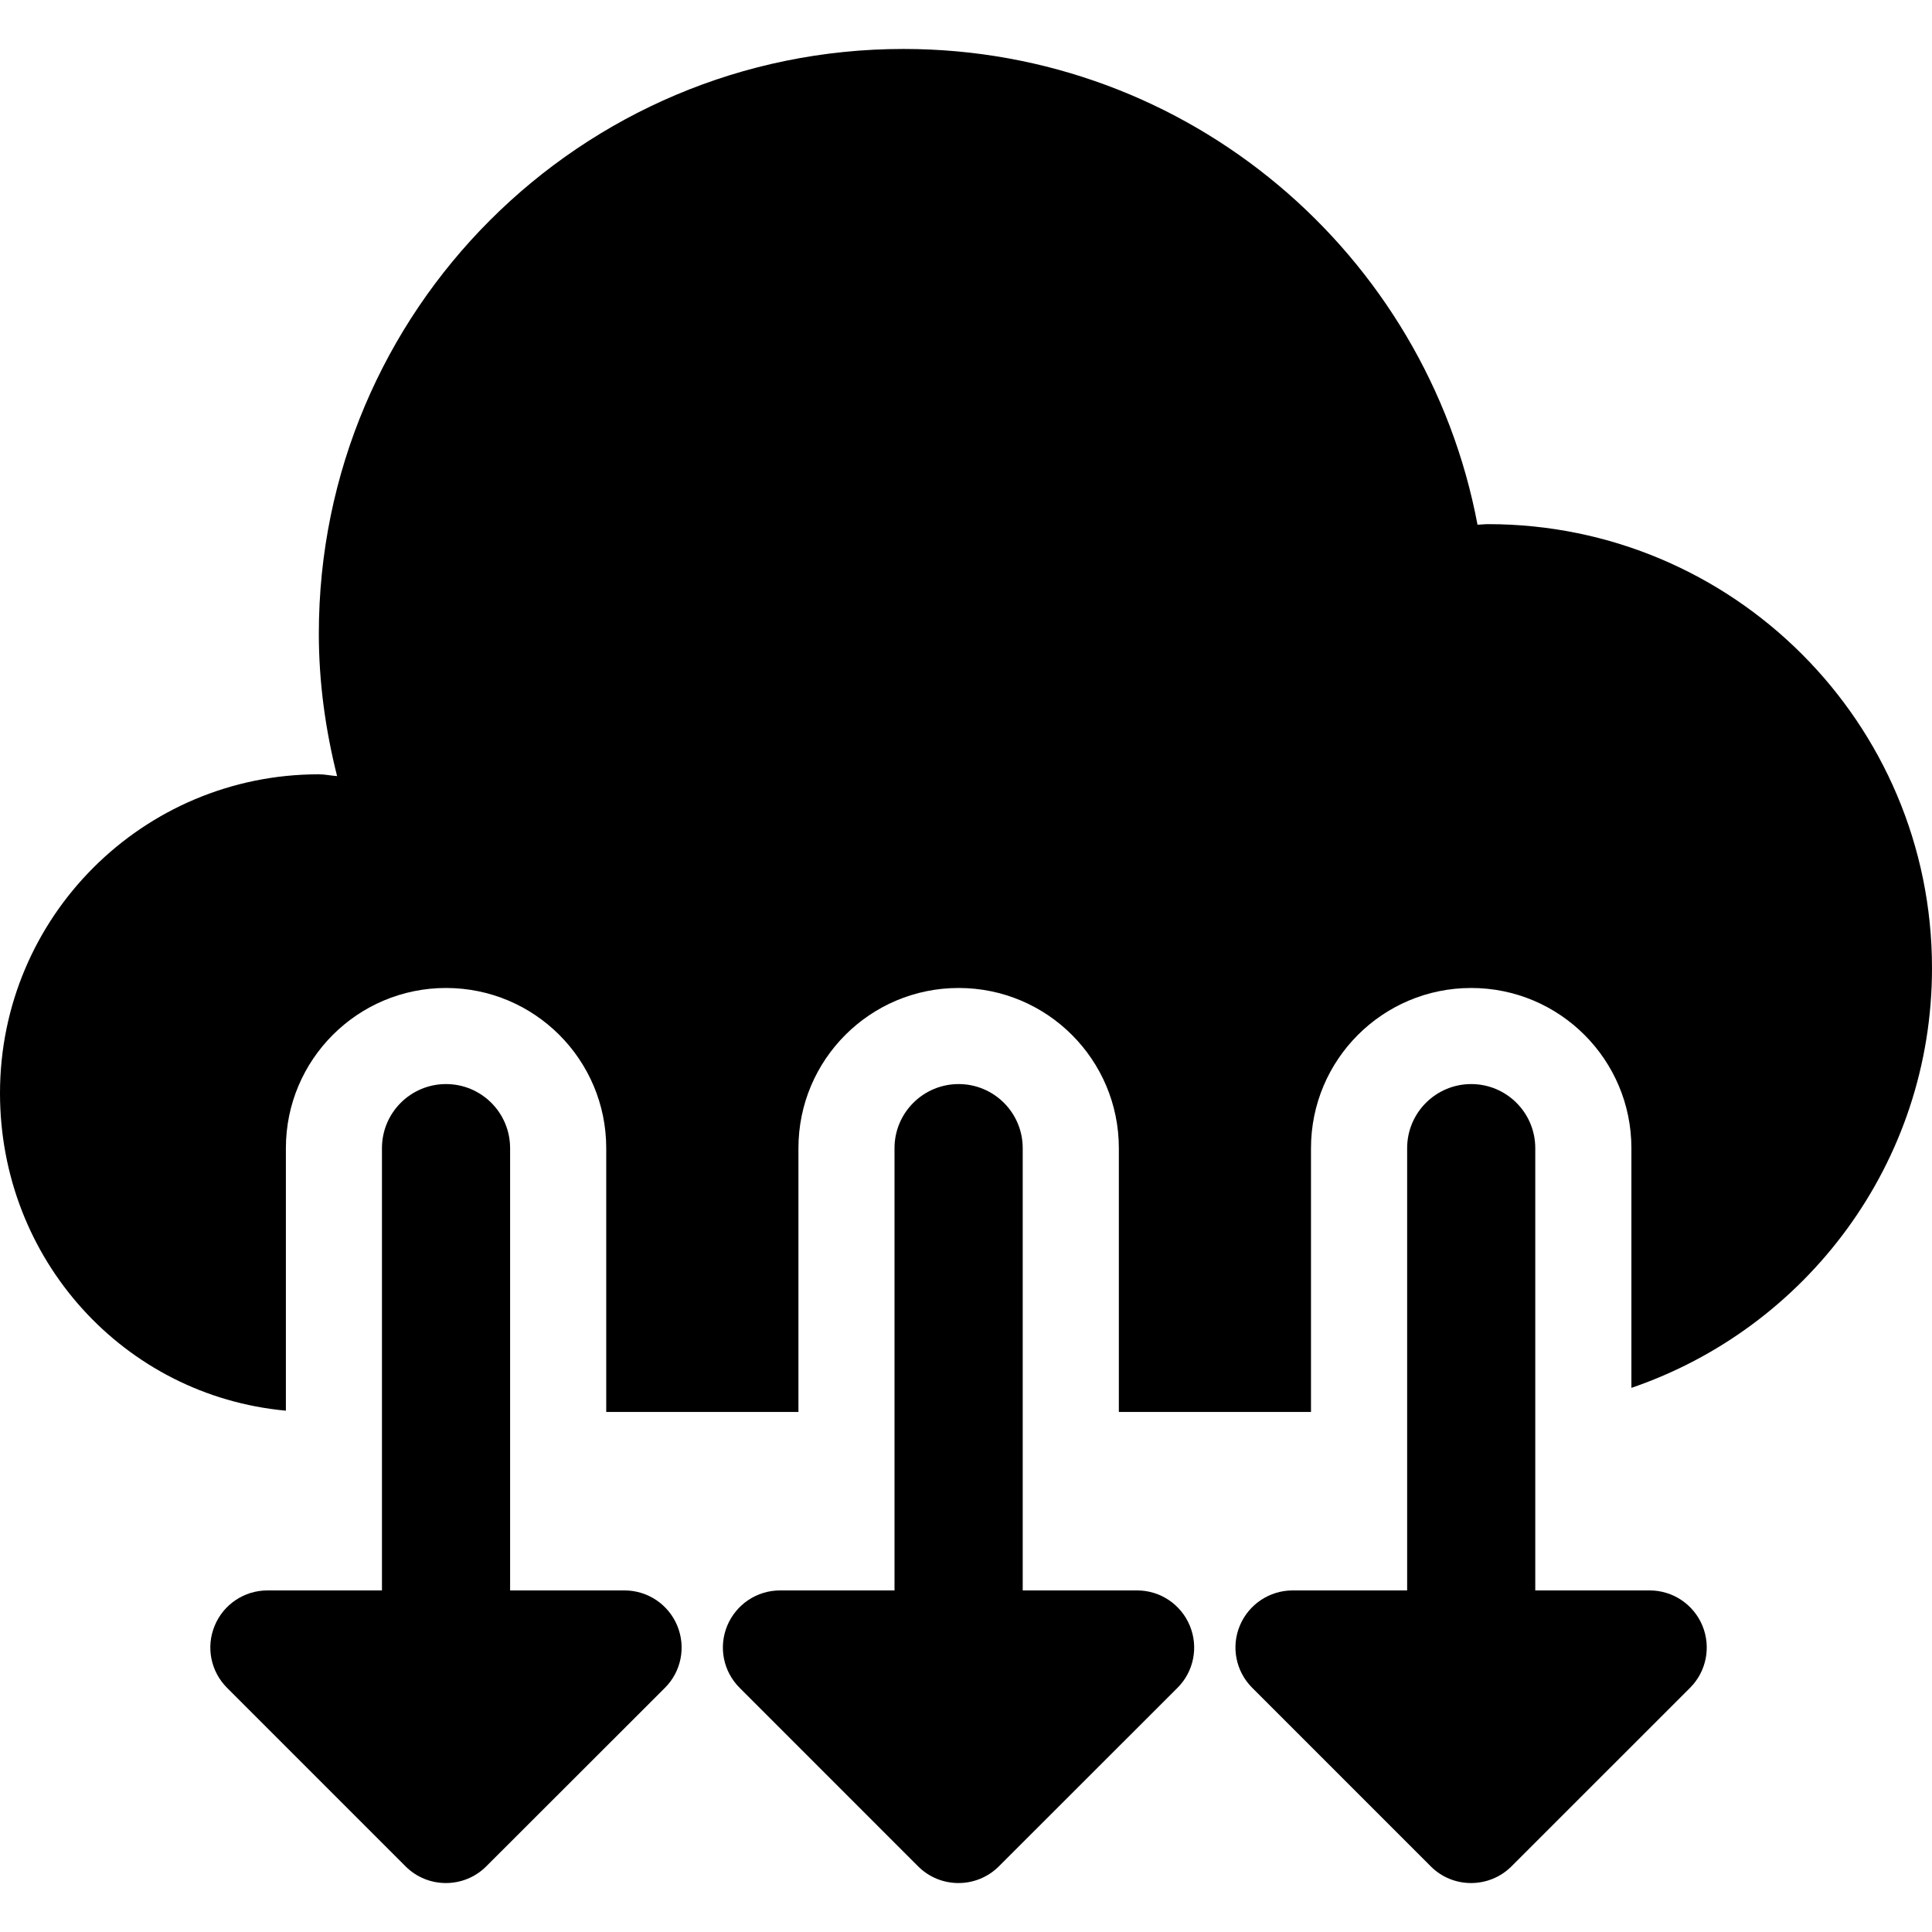 <?xml version="1.0" encoding="iso-8859-1"?>
<!-- Uploaded to: SVG Repo, www.svgrepo.com, Generator: SVG Repo Mixer Tools -->
<!DOCTYPE svg PUBLIC "-//W3C//DTD SVG 1.1//EN" "http://www.w3.org/Graphics/SVG/1.1/DTD/svg11.dtd">
<svg fill="#000000" height="800px" width="800px" version="1.1" id="Capa_1" xmlns="http://www.w3.org/2000/svg" xmlns:xlink="http://www.w3.org/1999/xlink" 
	 viewBox="0 0 495.435 495.435" xml:space="preserve">
<g>
	<g>
		<path d="M291.596,407.842h-29.334V294.427c0-9.074-7.361-16.432-16.431-16.432c-9.079,0-16.446,7.357-16.446,16.432v113.415
			h-29.363c-5.904,0-11.245,3.56-13.531,9.046c-2.266,5.456-1.033,11.744,3.189,15.945l45.76,45.768
			c5.699,5.706,14.988,5.706,20.703,0l45.795-45.768c4.207-4.184,5.439-10.489,3.174-15.945
			C302.846,411.419,297.535,407.842,291.596,407.842z"/>
	</g>
	<g>
		<path d="M160.137,407.842h-29.328V294.427c0-9.074-7.347-16.432-16.431-16.432c-9.079,0-16.431,7.357-16.431,16.432v113.415
			H68.584c-5.925,0-11.266,3.56-13.531,9.046c-2.267,5.456-1.033,11.744,3.189,15.945l45.759,45.768
			c5.7,5.706,14.989,5.706,20.688,0l45.811-45.768c4.207-4.184,5.439-10.489,3.174-15.945
			C171.407,411.419,166.082,407.842,160.137,407.842z"/>
	</g>
	<g>
		<path d="M381.611,134.41c-0.938,0-1.816,0.122-2.721,0.147C365.81,65.115,304.917,12.554,231.686,12.554
			c-82.799,0-149.926,67.111-149.926,149.926c0,12.625,1.733,24.828,4.682,36.541c-1.572-0.098-3.094-0.462-4.682-0.462
			C36.6,198.559,0,235.149,0,280.32c0,42.598,31.744,77.594,73.311,81.429v-67.321c0-22.685,18.393-41.075,41.067-41.075
			c22.694,0,41.082,18.391,41.082,41.075v67.653h49.288v-67.653c0-22.685,18.393-41.075,41.083-41.075
			c22.695,0,41.083,18.391,41.083,41.075v67.653h49.272v-67.653c0-22.685,18.393-41.075,41.083-41.075
			c22.694,0,41.082,18.391,41.082,41.075v61.469c44.807-15.295,77.084-57.658,77.084-107.643
			C495.435,185.374,444.445,134.41,381.611,134.41z"/>
	</g>
	<g>
		<path d="M423.033,407.842h-29.334V294.427c0-9.074-7.361-16.432-16.43-16.432c-9.064,0-16.426,7.357-16.426,16.432v113.415H331.48
			c-5.91,0-11.266,3.56-13.552,9.046c-2.266,5.456-1.017,11.744,3.205,15.945l45.764,45.768c5.681,5.706,14.974,5.706,20.703,0
			l45.774-45.768c4.209-4.184,5.441-10.489,3.189-15.945C434.299,411.419,428.973,407.842,423.033,407.842z"/>
	</g>
</g>
</svg>